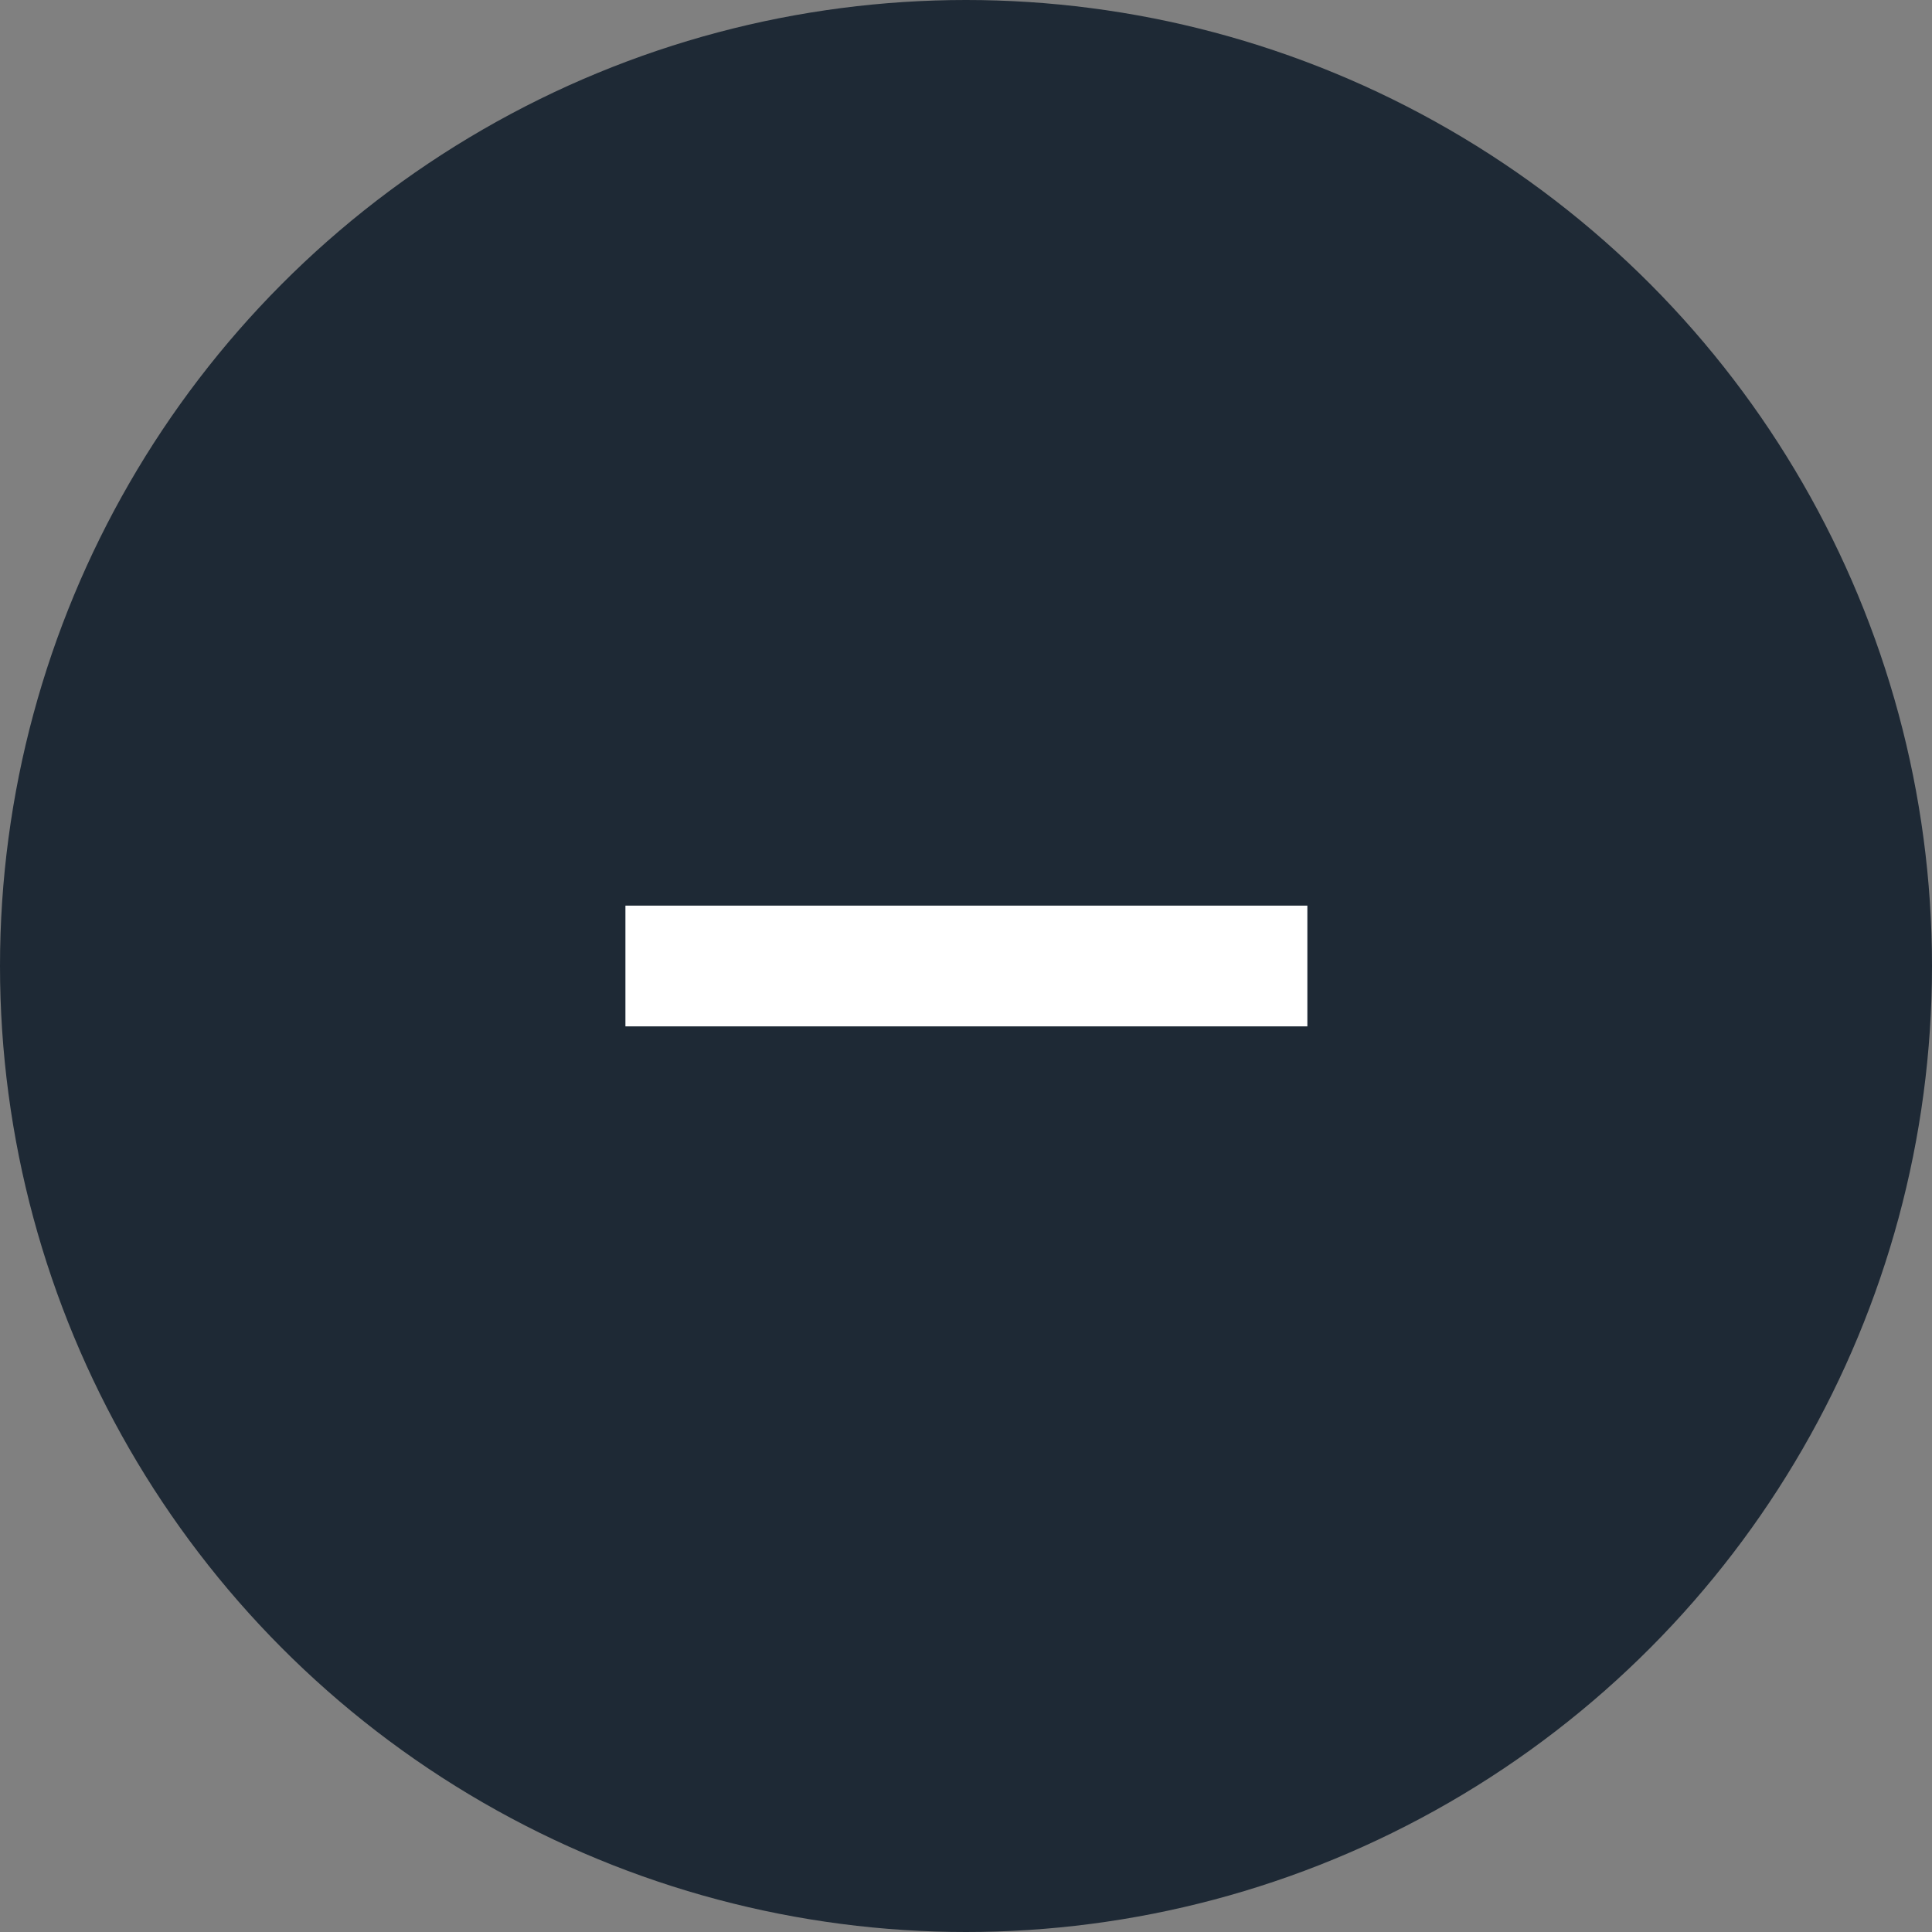 <?xml version="1.0" encoding="UTF-8"?> <svg xmlns="http://www.w3.org/2000/svg" width="32" height="32" viewBox="0 0 32 32" fill="none"><rect x="0" y="0" width="32" height="32" fill="#808080" stroke="none"/><g clip-path="url(#clip0_5_2046)"><circle data-figma-bg-blur-radius="10.2" cx="16" cy="16" r="16" fill="#1E2935"></circle><path d="M10.359 16H21.654" stroke="white" stroke-width="2"></path></g><defs><clipPath id="bgblur_1_5_2046_clip_path" transform="translate(10.2 10.2)"><circle cx="16" cy="16" r="16"></circle></clipPath><clipPath id="clip0_5_2046"><rect width="32" height="32" fill="white"></rect></clipPath></defs></svg> 